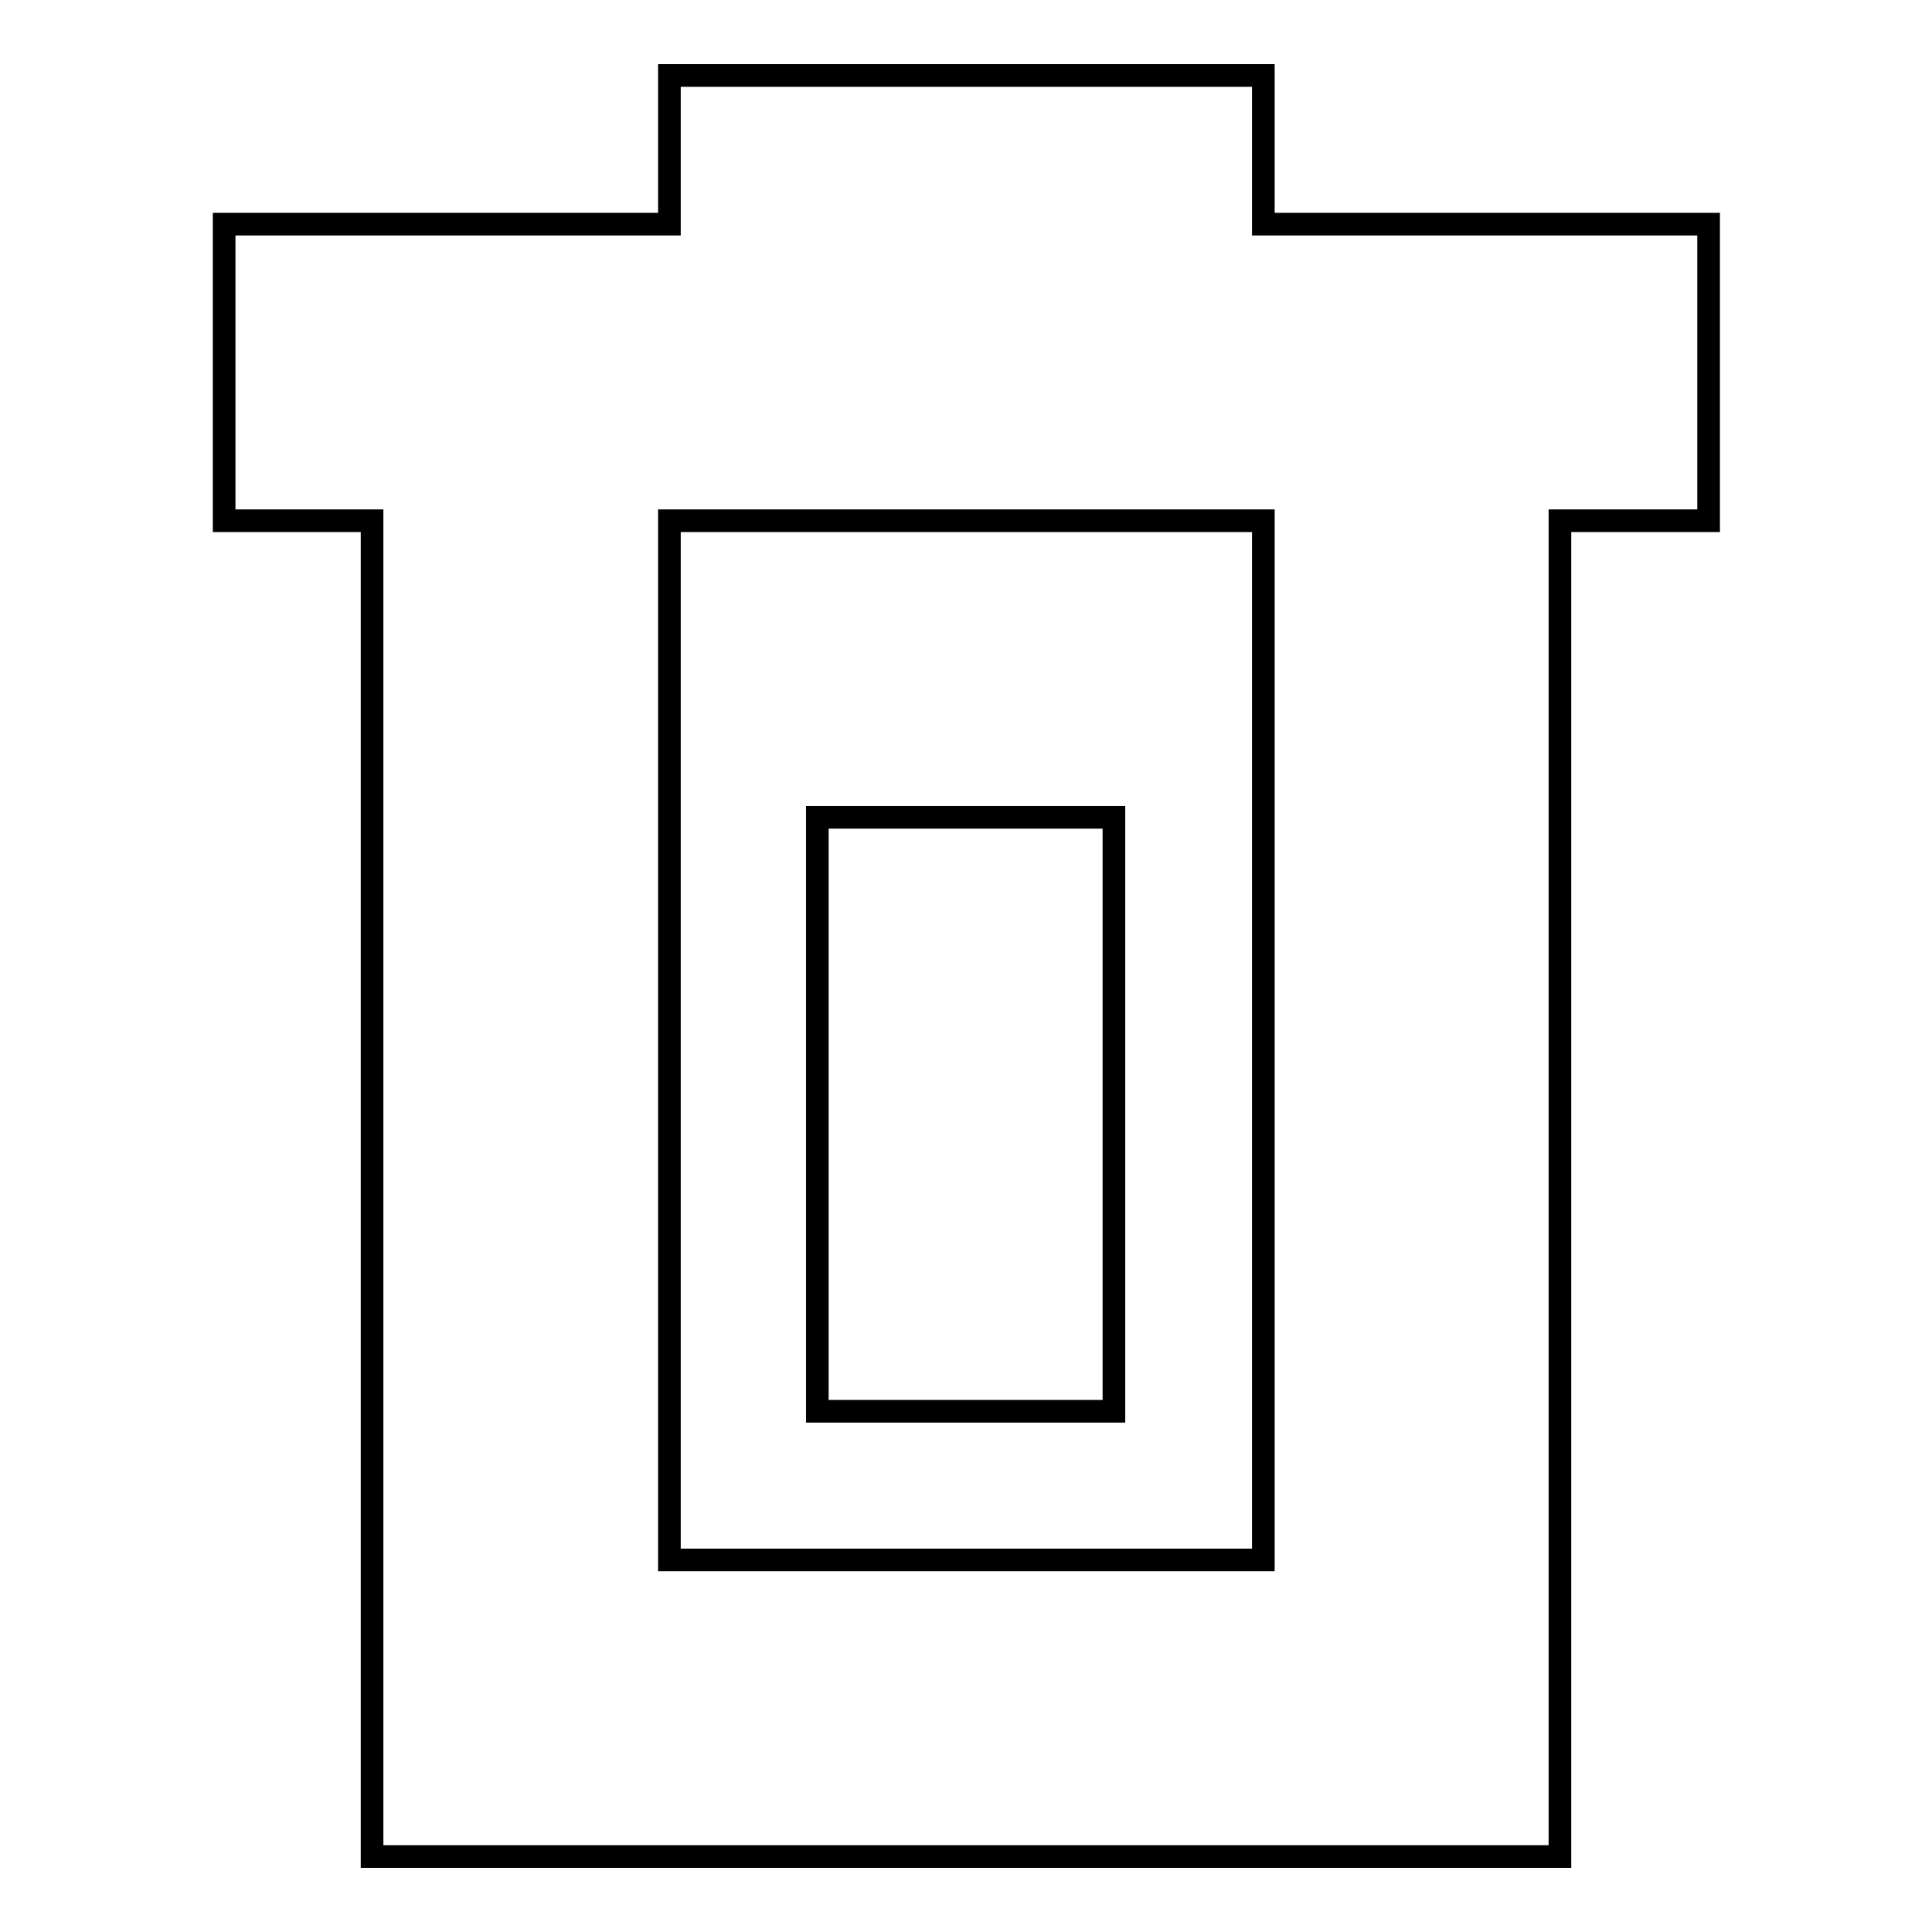 <?xml version="1.0" encoding="utf-8"?>
<!-- Svg Vector Icons : http://www.onlinewebfonts.com/icon -->
<!DOCTYPE svg PUBLIC "-//W3C//DTD SVG 1.1//EN" "http://www.w3.org/Graphics/SVG/1.1/DTD/svg11.dtd">
<svg version="1.1" xmlns="http://www.w3.org/2000/svg" xmlns:xlink="http://www.w3.org/1999/xlink" x="0px" y="0px" viewBox="0 0 256 256" enable-background="new 0 0 256 256" xml:space="preserve">
<g><g><path stroke-width="3" fill-opacity="0" stroke="#000000"  d="M206.7,69v137.7v19.7V246H49.3v-19.7v-19.7V69H29.7V29.7h59V10h78.7v19.7h59V69H206.7z M88.7,69v137.7h78.7V69H88.7z M108.3,108.3h39.3V187h-39.3V108.3z"/></g></g>
</svg>